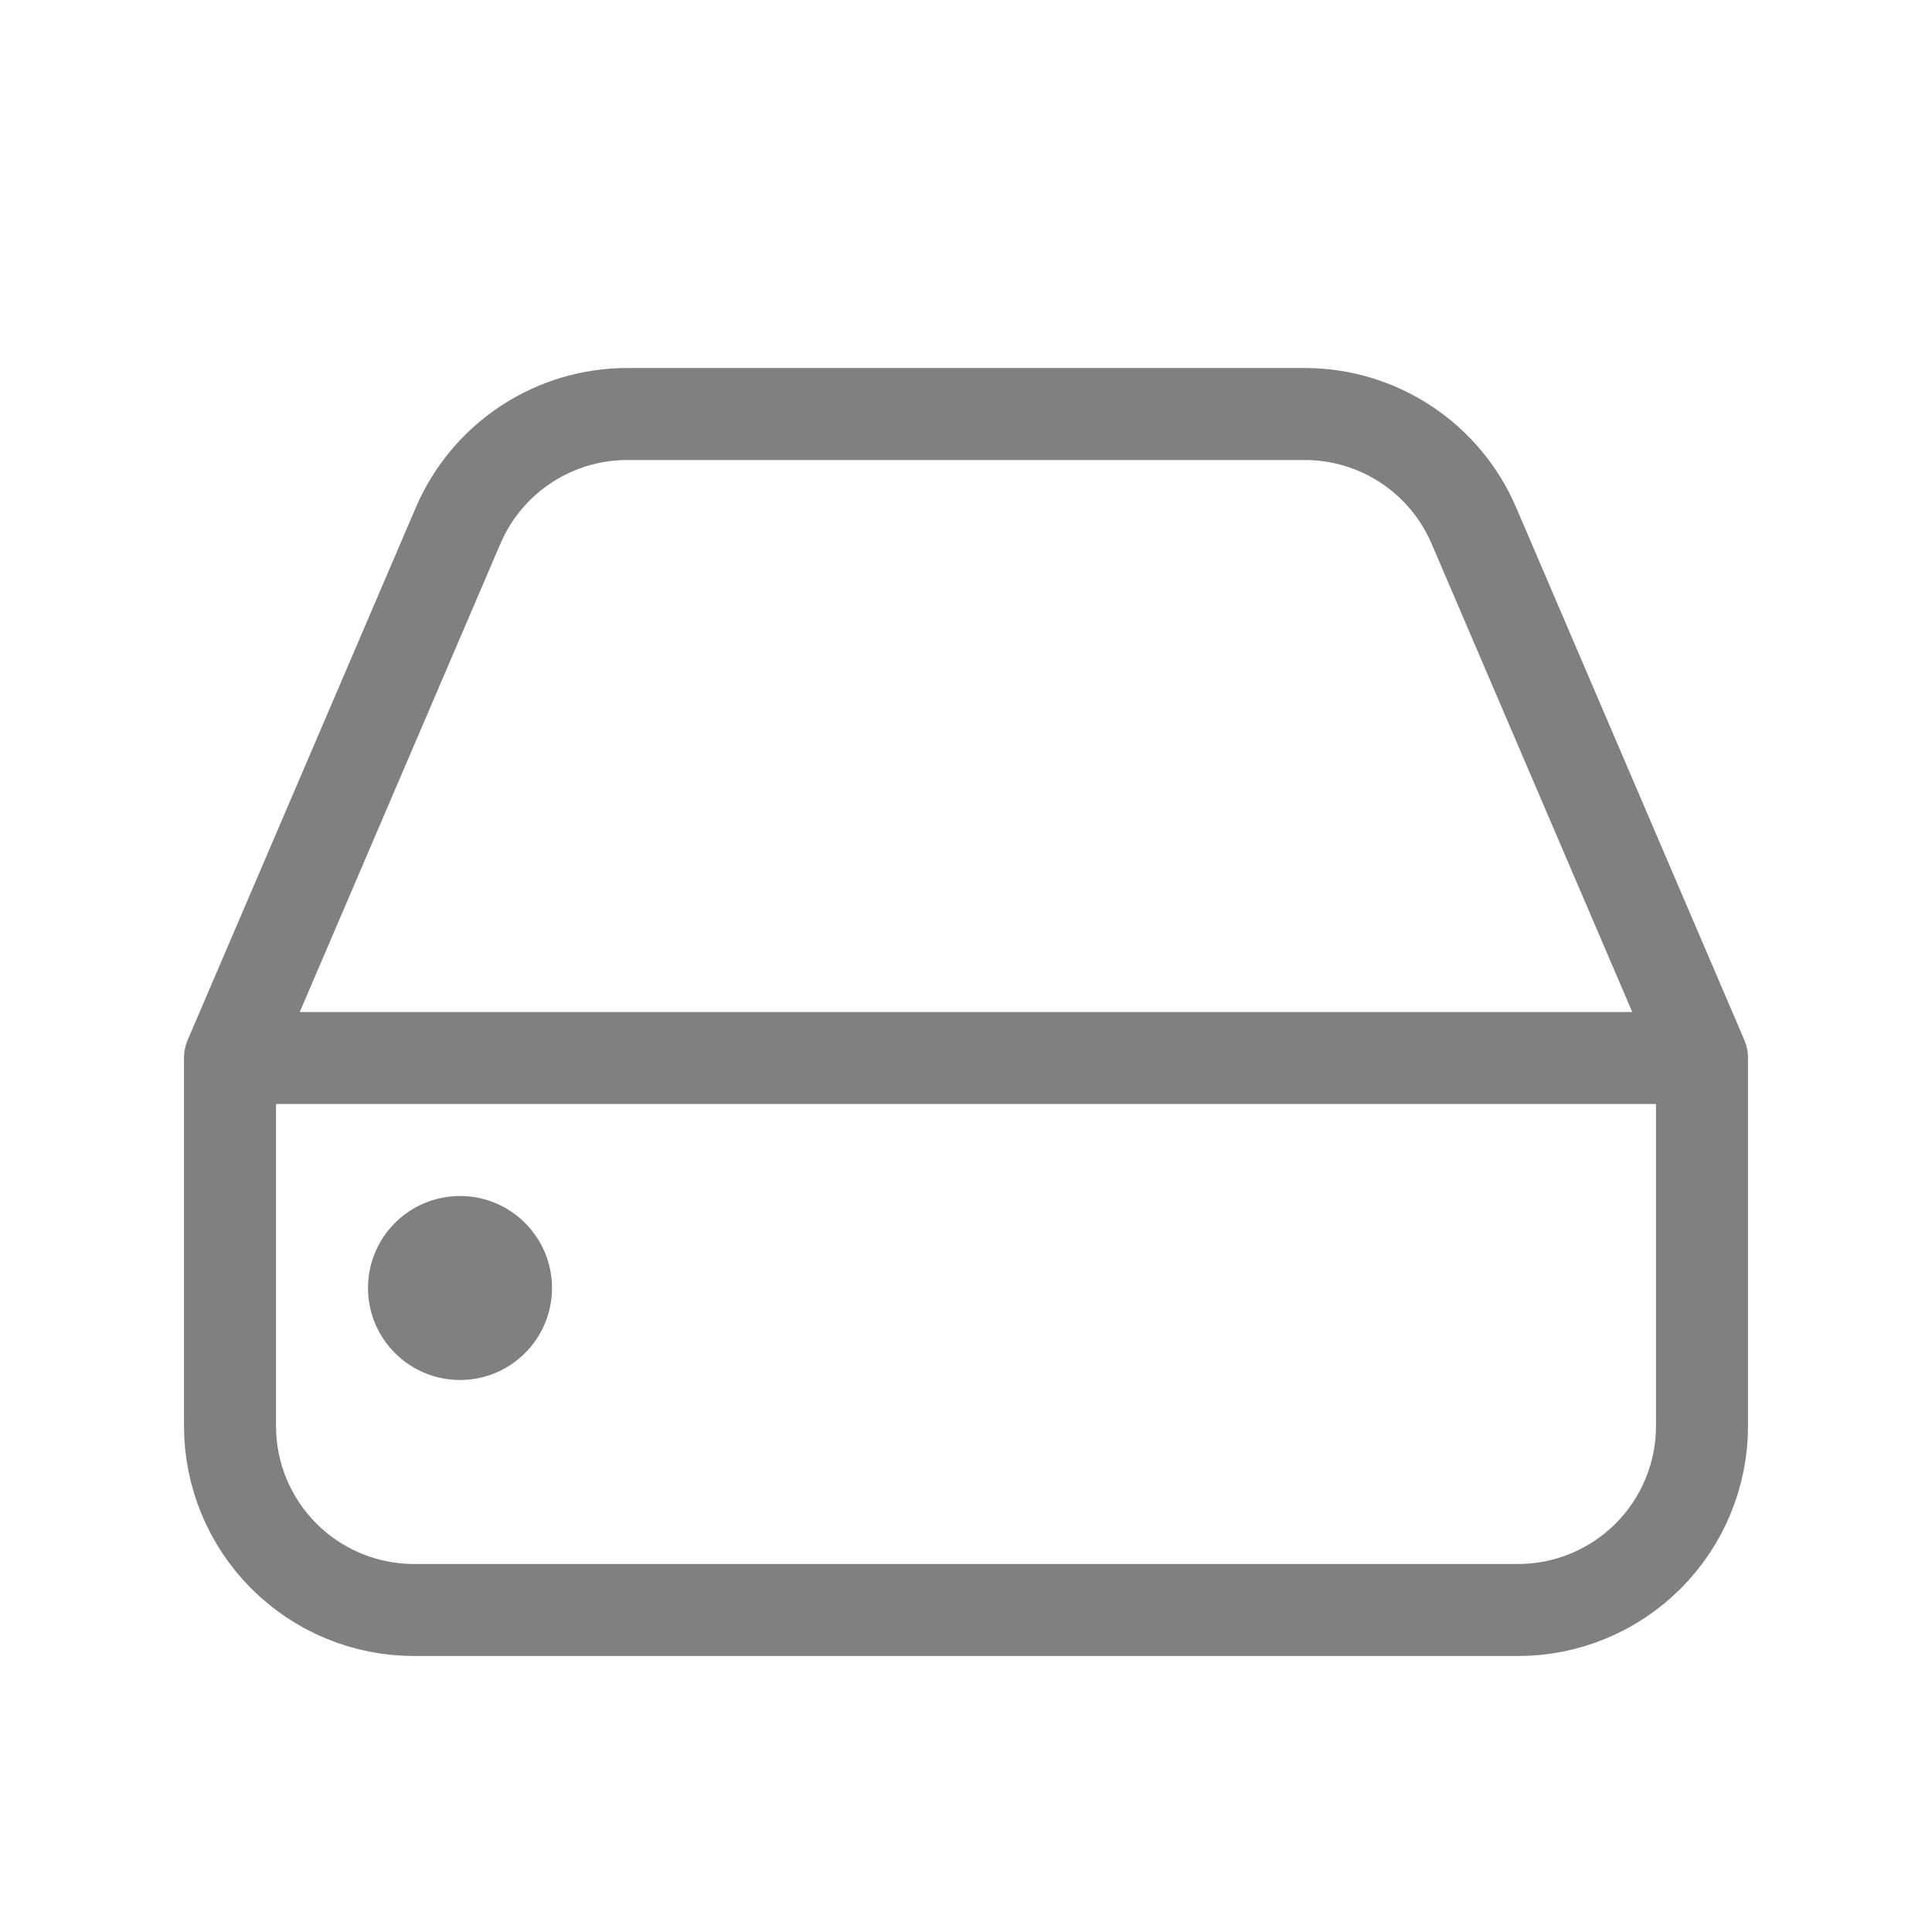 <?xml version="1.0" encoding="UTF-8"?> <svg xmlns="http://www.w3.org/2000/svg" width="200" height="200" viewBox="0 0 200 200" fill="none"><path fill-rule="evenodd" clip-rule="evenodd" d="M23.81 147.619L23.81 109.524L47.429 54.4C48.898 50.972 51.343 48.05 54.458 45.998C57.573 43.946 61.222 42.854 64.952 42.858H135.067C138.794 42.858 142.439 43.952 145.55 46.004C148.662 48.055 151.103 50.975 152.571 54.4L176.191 109.524V147.619C176.191 152.671 174.184 157.516 170.612 161.088C167.039 164.66 162.195 166.667 157.143 166.667H42.857C37.805 166.667 32.961 164.66 29.389 161.088C25.816 157.516 23.81 152.671 23.81 147.619Z" stroke="#808080" stroke-width="9.524" stroke-linecap="round" stroke-linejoin="round"></path><path d="M57.143 133.334C57.143 128.074 52.879 123.81 47.619 123.81C42.359 123.81 38.095 128.074 38.095 133.334C38.095 138.593 42.359 142.857 47.619 142.857C52.879 142.857 57.143 138.593 57.143 133.334Z" fill="#808080"></path><path d="M28.571 109.524L171.428 109.524" stroke="#808080" stroke-width="9.524" stroke-linecap="round" stroke-linejoin="round"></path></svg> 